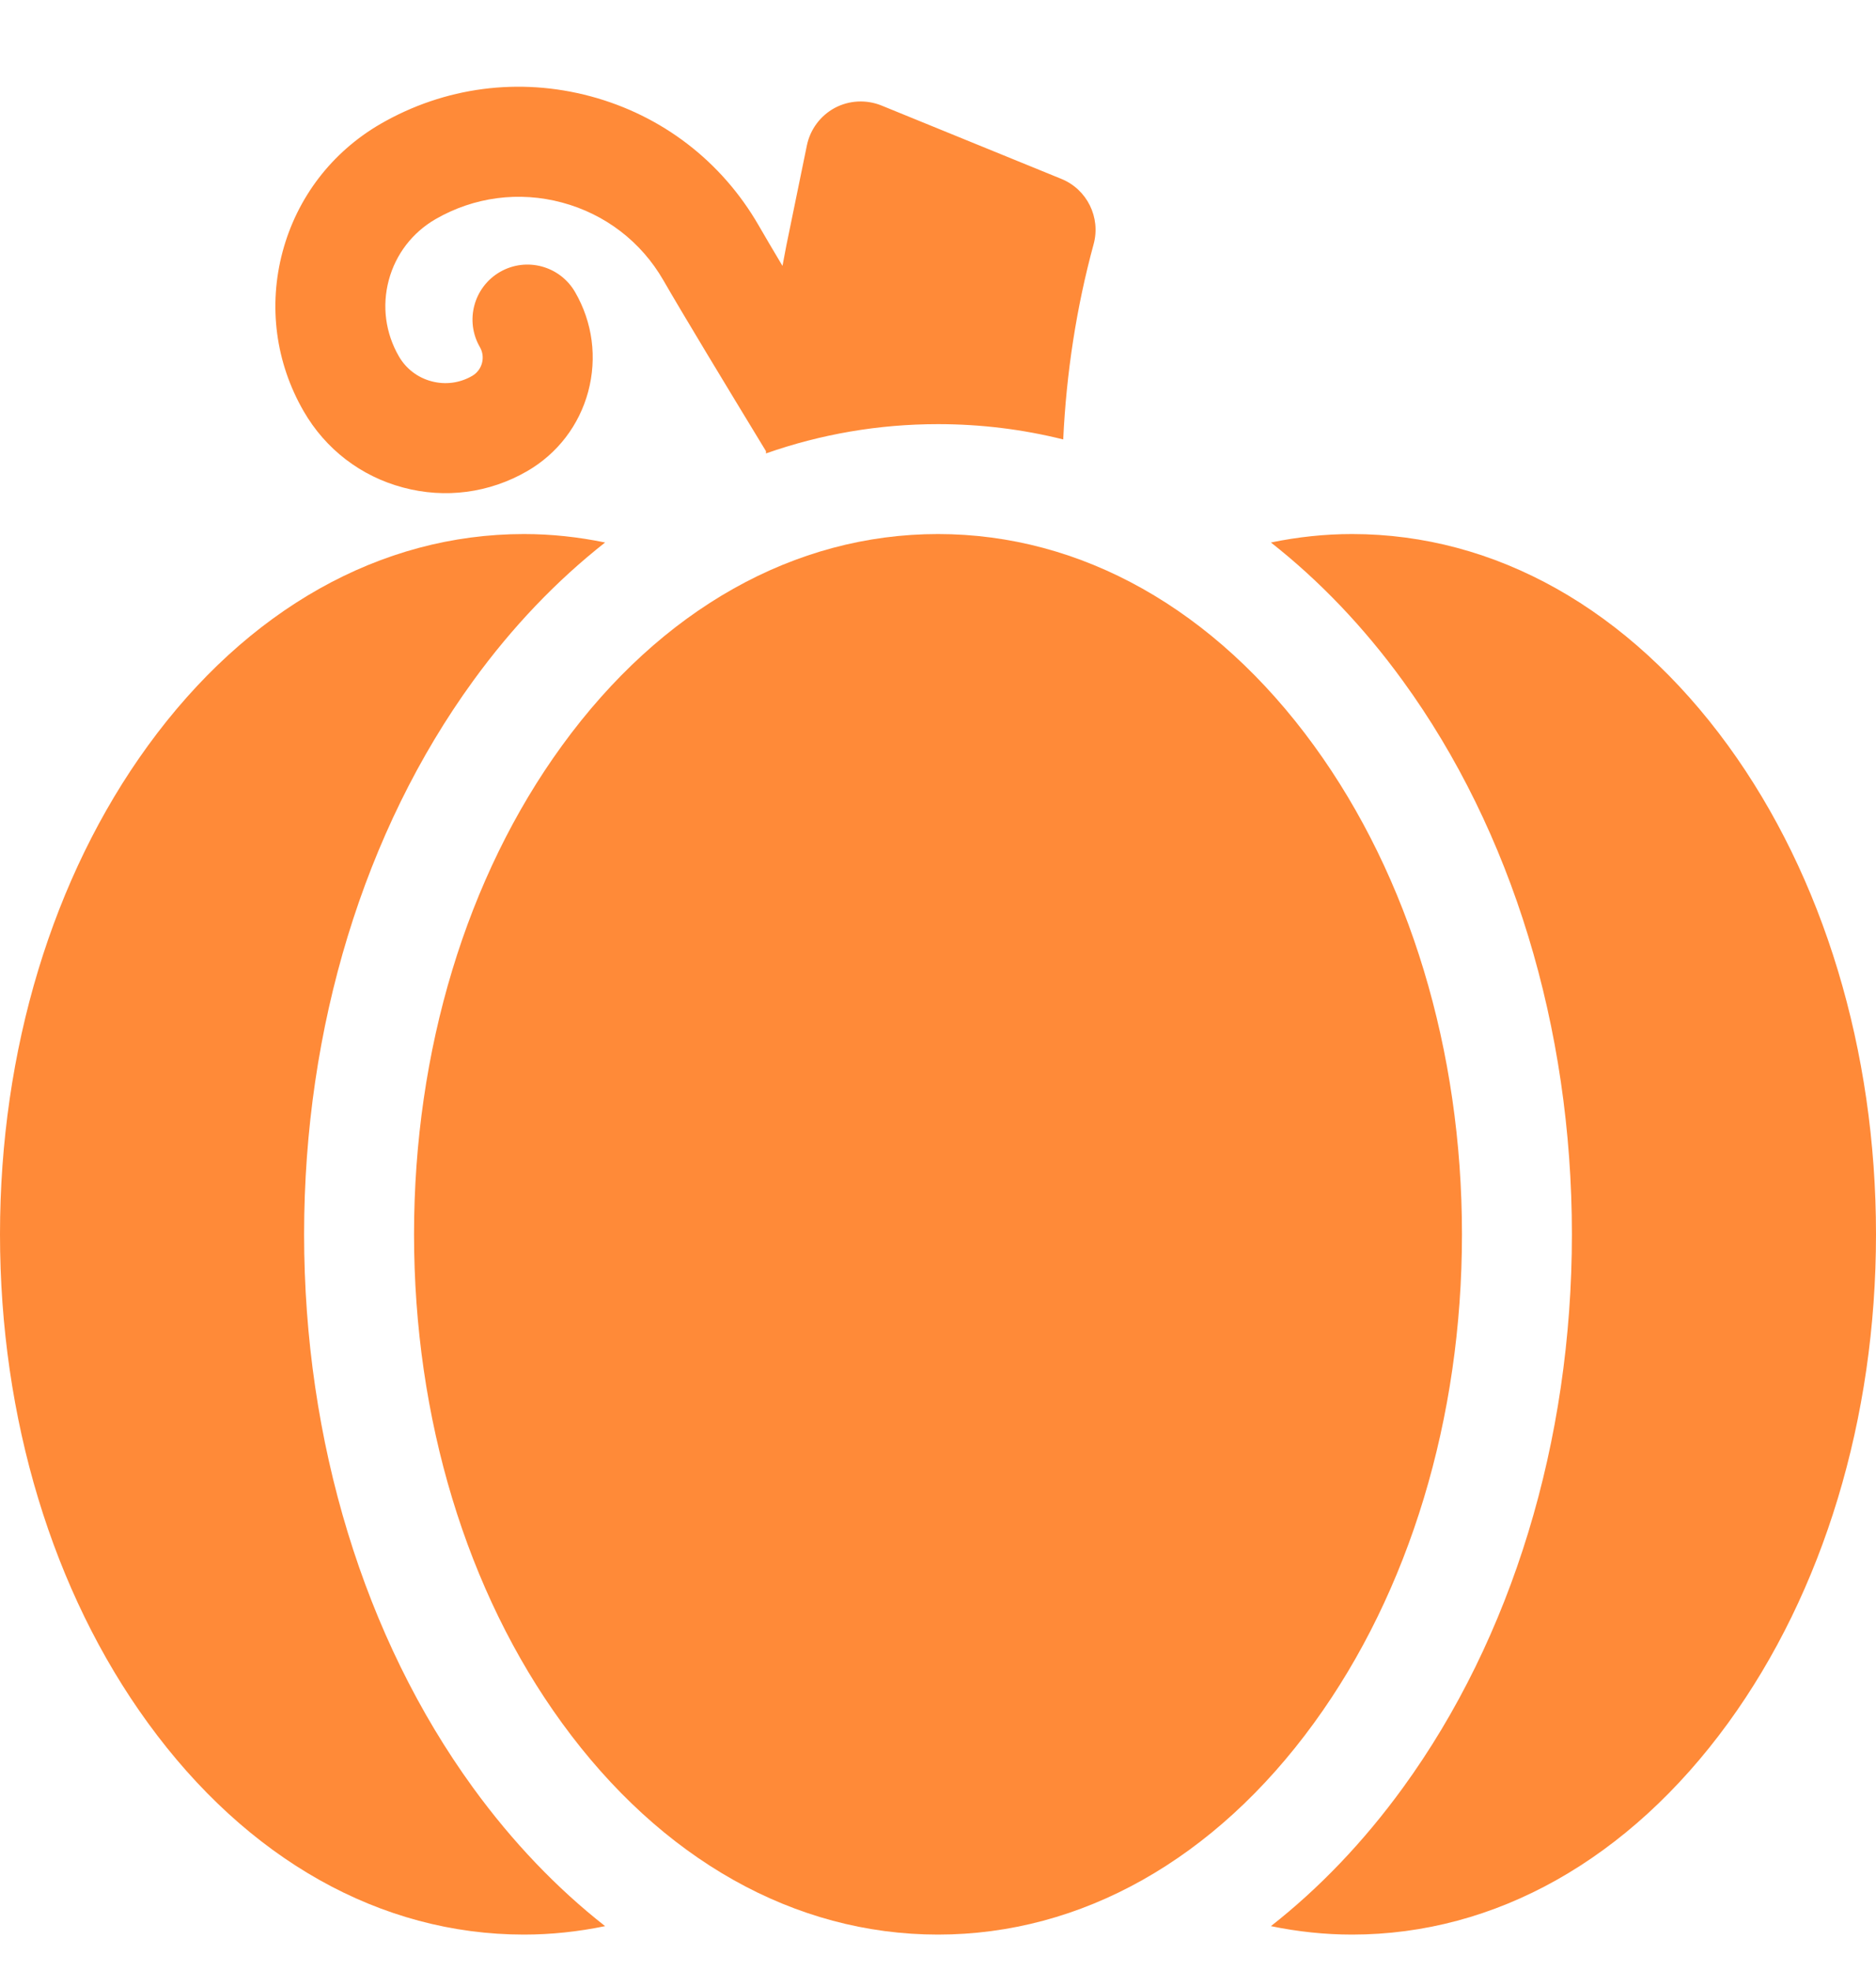 <svg width="20" height="21" viewBox="0 0 20 21" fill="none" xmlns="http://www.w3.org/2000/svg">
<g clip-path="url(#clip0_47_613)">
<path d="M5.043 19.047C3.882 17.45 3.242 15.356 3.242 13.151C3.242 10.946 3.882 8.853 5.043 7.256C5.464 6.676 5.938 6.183 6.451 5.78C6.165 5.721 5.876 5.69 5.586 5.69C4.058 5.69 2.634 6.491 1.577 7.945C0.56 9.343 0 11.192 0 13.151C0 15.111 0.56 16.959 1.577 18.357C2.634 19.811 4.058 20.612 5.586 20.612C5.876 20.612 6.165 20.581 6.451 20.522C5.938 20.12 5.464 19.626 5.043 19.047Z" fill="#FF8A38"/>
<path d="M18.424 7.945C17.366 6.491 15.942 5.69 14.414 5.69C14.124 5.69 13.835 5.721 13.549 5.78C14.062 6.183 14.536 6.676 14.957 7.256C16.118 8.853 16.758 10.946 16.758 13.151C16.758 15.356 16.118 17.45 14.957 19.047C14.536 19.626 14.062 20.12 13.549 20.522C13.835 20.581 14.124 20.612 14.414 20.612C15.942 20.612 17.366 19.811 18.424 18.357C19.44 16.959 20 15.111 20 13.151C20 11.192 19.44 9.343 18.424 7.945Z" fill="#FF8A38"/>
<path d="M10 20.612C8.472 20.612 7.048 19.811 5.991 18.357C4.974 16.959 4.414 15.111 4.414 13.151C4.414 11.192 4.974 9.343 5.991 7.945C7.048 6.491 8.472 5.69 10 5.69C11.528 5.69 12.952 6.491 14.009 7.945C15.026 9.343 15.586 11.192 15.586 13.151C15.586 15.111 15.026 16.959 14.009 18.357C12.952 19.811 11.528 20.612 10 20.612Z" fill="#FF8A38"/>
<path d="M11.335 4.682C11.368 3.975 11.476 3.273 11.659 2.602C11.737 2.317 11.589 2.017 11.315 1.906L9.397 1.124C9.235 1.059 9.053 1.068 8.899 1.15C8.746 1.233 8.637 1.379 8.602 1.55L8.383 2.617C8.369 2.689 8.355 2.761 8.342 2.833C8.238 2.658 8.15 2.51 8.087 2.4C7.693 1.718 7.057 1.23 6.296 1.026C5.535 0.822 4.74 0.926 4.057 1.32C3.539 1.62 3.168 2.103 3.013 2.681C2.858 3.259 2.938 3.863 3.237 4.381C3.47 4.785 3.846 5.074 4.296 5.194C4.746 5.315 5.216 5.253 5.62 5.02C5.943 4.833 6.174 4.532 6.271 4.172C6.367 3.811 6.318 3.435 6.131 3.112C5.969 2.832 5.611 2.736 5.331 2.897C5.05 3.059 4.954 3.418 5.116 3.698C5.178 3.805 5.141 3.943 5.034 4.005C4.901 4.082 4.747 4.102 4.599 4.062C4.452 4.023 4.328 3.928 4.252 3.796C4.109 3.548 4.071 3.26 4.145 2.984C4.219 2.709 4.396 2.478 4.643 2.335C5.054 2.098 5.534 2.035 5.992 2.158C6.451 2.281 6.835 2.575 7.072 2.986C7.277 3.342 7.723 4.079 8.166 4.807C8.166 4.815 8.166 4.823 8.166 4.831C8.753 4.625 9.368 4.519 10 4.519C10.455 4.519 10.902 4.574 11.335 4.682Z" fill="#FF8A38"/>
</g>
<defs>
<clipPath id="clip0_47_613">
<rect width="20" height="20" fill="white" transform="translate(0 0.768)"/>
</clipPath>
</defs>
</svg>
